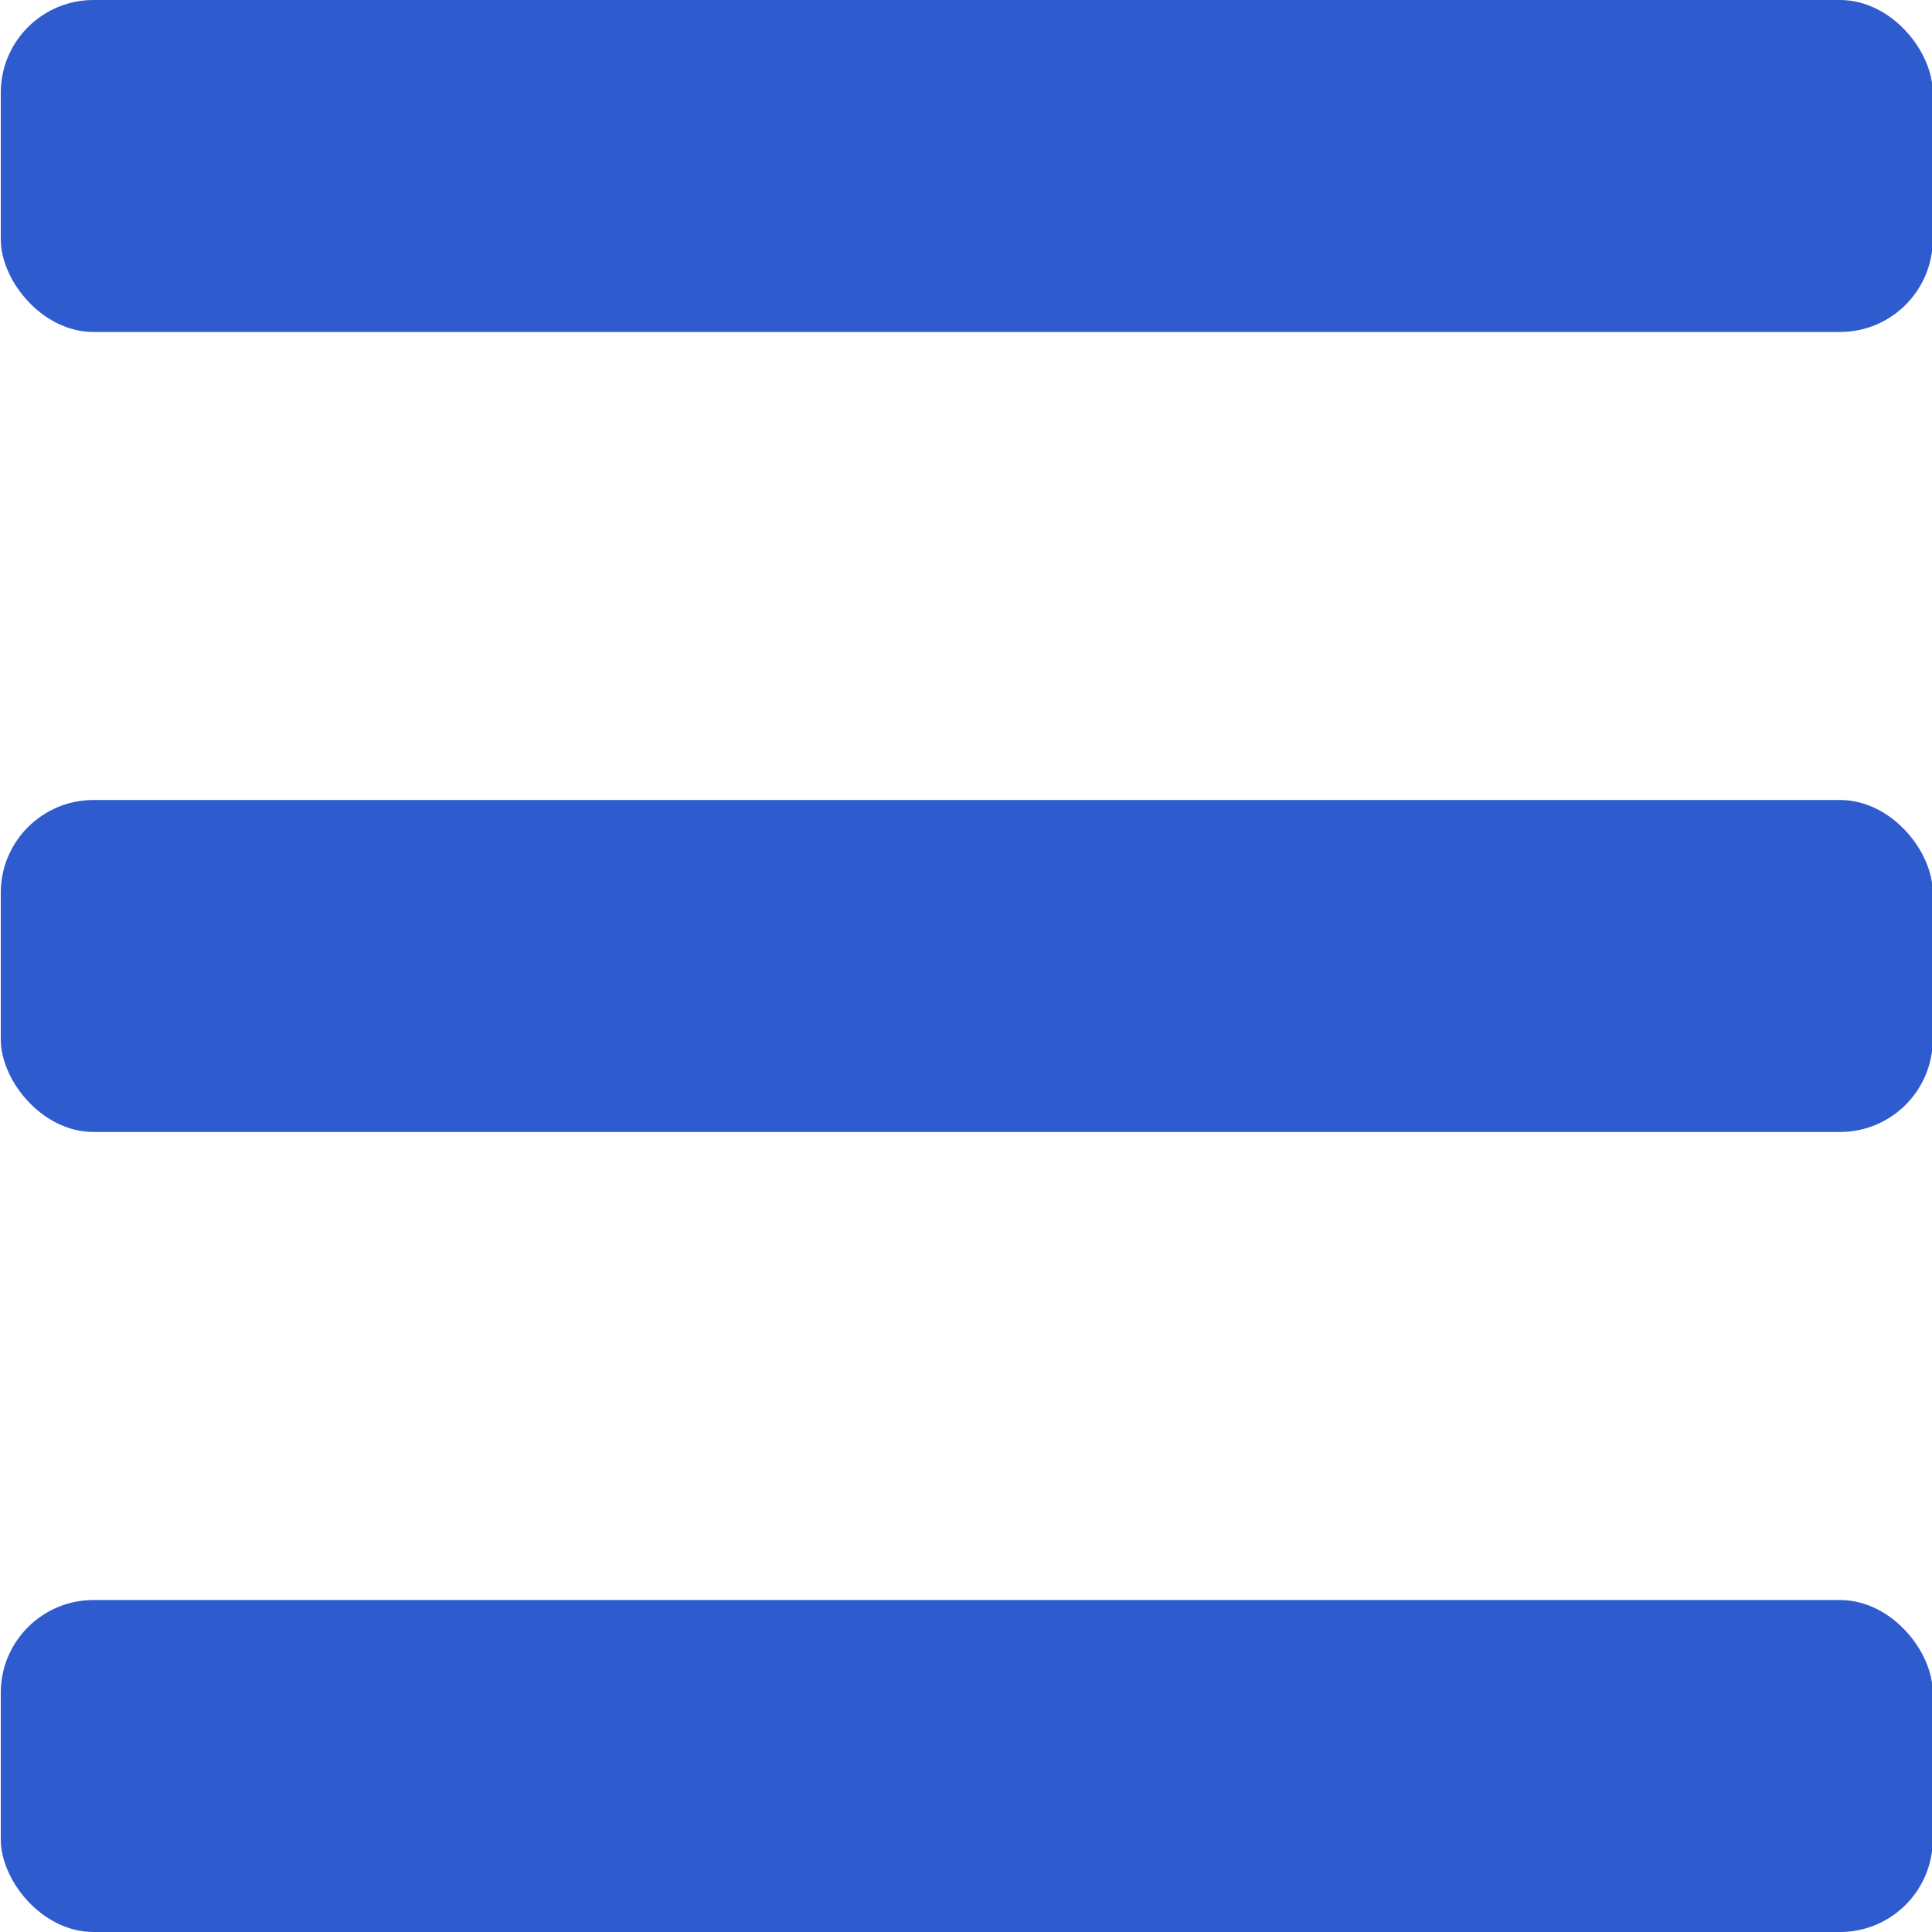 <?xml version="1.0" encoding="UTF-8"?><svg id="a" xmlns="http://www.w3.org/2000/svg" width="1000" height="1000" viewBox="0 0 1000 1000"><defs><style>.b{fill:#2e5cce;stroke-width:0px;}</style></defs><rect class="b" x=".4" width="1000" height="171.83" rx="47.99" ry="47.99"/><rect class="b" x=".4" y="414.08" width="1000" height="171.83" rx="47.99" ry="47.99"/><rect class="b" x=".4" y="828.17" width="1000" height="171.83" rx="47.99" ry="47.99"/></svg>